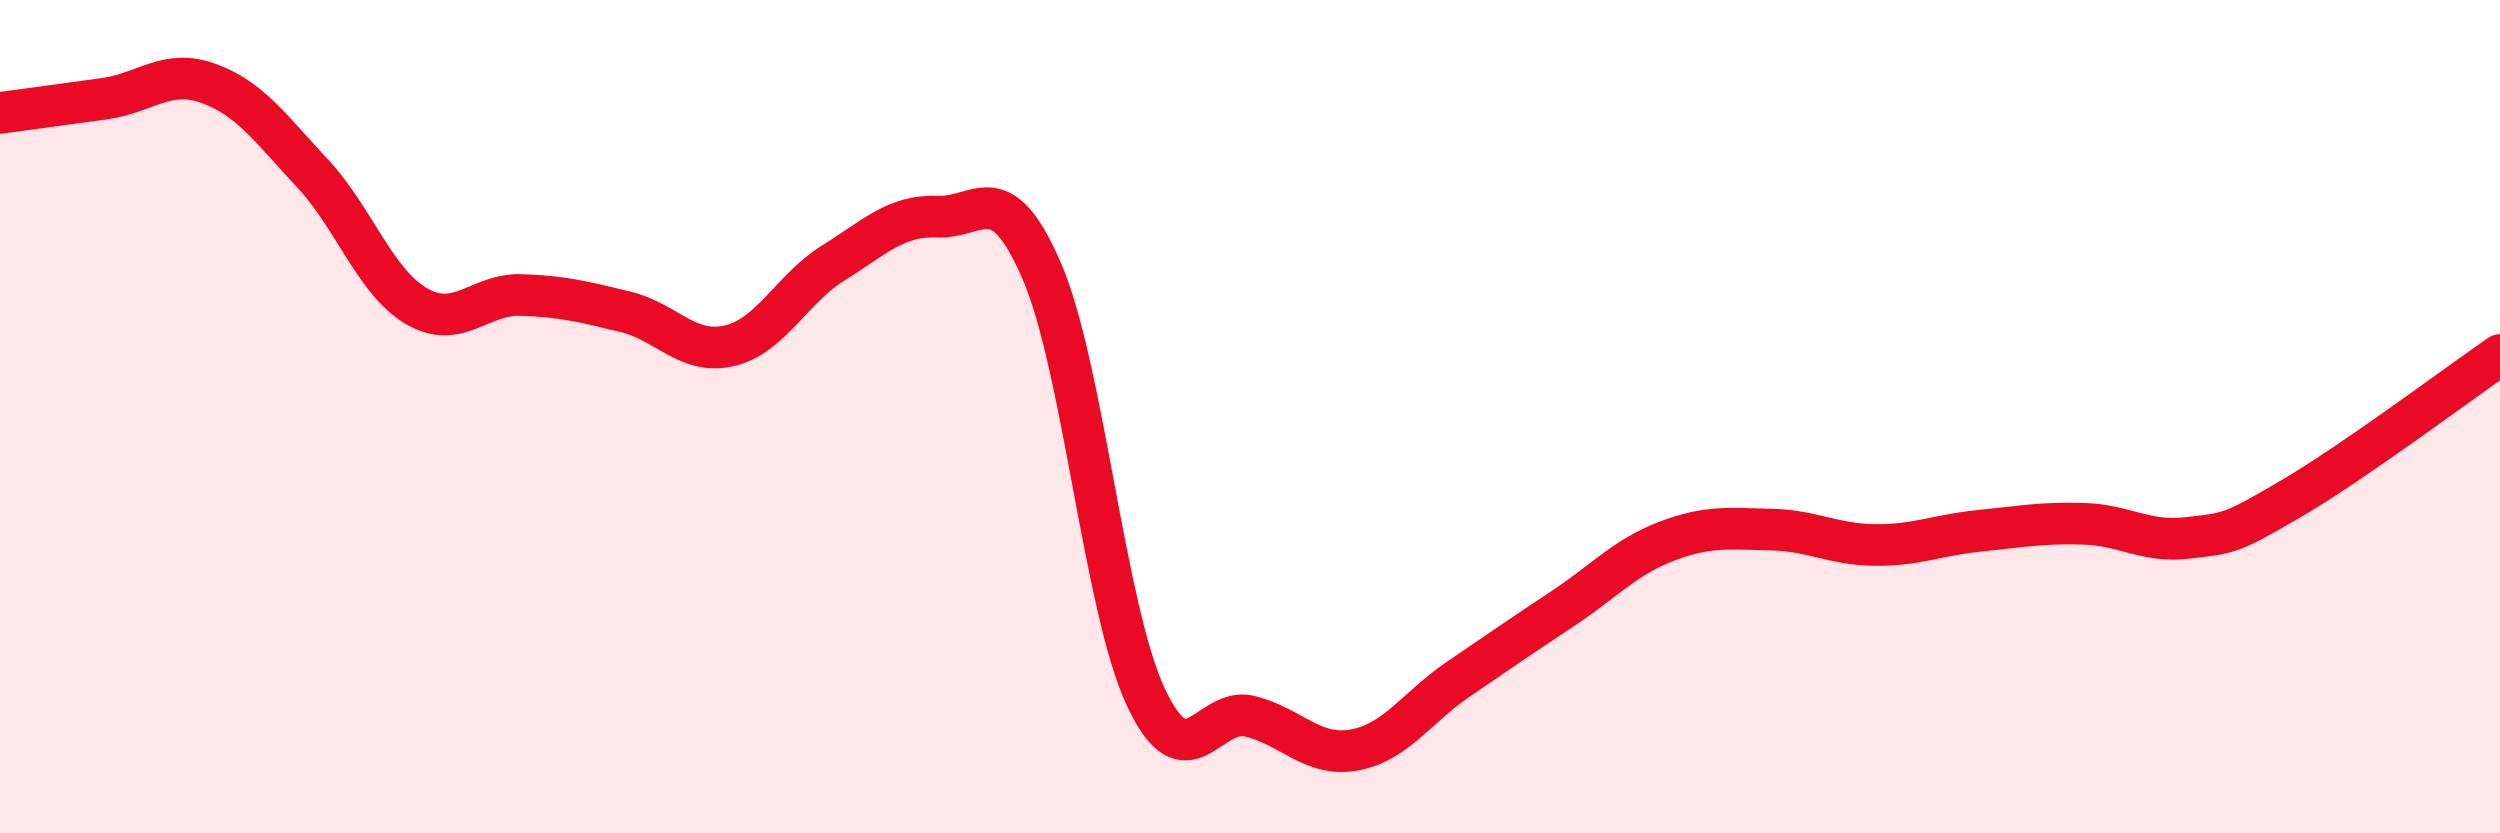 
    <svg width="60" height="20" viewBox="0 0 60 20" xmlns="http://www.w3.org/2000/svg">
      <path
        d="M 0,2.71 C 0.5,2.64 1.5,2.51 2.5,2.37 C 3.5,2.23 4,1.64 5,2 C 6,2.36 6.5,3.09 7.5,4.16 C 8.5,5.23 9,6.77 10,7.35 C 11,7.93 11.5,7.05 12.5,7.08 C 13.5,7.11 14,7.24 15,7.48 C 16,7.72 16.5,8.53 17.5,8.3 C 18.5,8.07 19,6.93 20,6.31 C 21,5.69 21.5,5.16 22.5,5.2 C 23.5,5.24 24,4.19 25,6.5 C 26,8.81 26.5,14.59 27.5,16.73 C 28.5,18.87 29,16.94 30,17.19 C 31,17.44 31.5,18.18 32.5,18 C 33.5,17.82 34,16.98 35,16.3 C 36,15.62 36.5,15.27 37.5,14.61 C 38.5,13.95 39,13.37 40,12.99 C 41,12.61 41.5,12.69 42.5,12.71 C 43.5,12.73 44,13.07 45,13.08 C 46,13.09 46.5,12.84 47.5,12.74 C 48.5,12.64 49,12.54 50,12.57 C 51,12.6 51.5,13.03 52.5,12.91 C 53.5,12.79 53.5,12.84 55,11.96 C 56.5,11.08 59,9.21 60,8.52L60 20L0 20Z"
        fill="#EB0A25"
        opacity="0.1"
        stroke-linecap="round"
        stroke-linejoin="round"
      />
      <path
        d="M 0,2.71 C 0.5,2.64 1.5,2.51 2.5,2.37 C 3.5,2.23 4,1.64 5,2 C 6,2.36 6.5,3.09 7.5,4.16 C 8.5,5.23 9,6.77 10,7.35 C 11,7.93 11.5,7.05 12.5,7.08 C 13.5,7.11 14,7.24 15,7.48 C 16,7.72 16.5,8.53 17.5,8.3 C 18.5,8.07 19,6.93 20,6.31 C 21,5.69 21.5,5.16 22.5,5.2 C 23.5,5.24 24,4.19 25,6.5 C 26,8.81 26.5,14.59 27.5,16.73 C 28.5,18.87 29,16.94 30,17.19 C 31,17.44 31.5,18.18 32.5,18 C 33.5,17.82 34,16.98 35,16.3 C 36,15.62 36.5,15.27 37.5,14.61 C 38.5,13.95 39,13.37 40,12.99 C 41,12.61 41.5,12.69 42.5,12.71 C 43.5,12.73 44,13.07 45,13.08 C 46,13.09 46.5,12.84 47.5,12.74 C 48.5,12.64 49,12.54 50,12.57 C 51,12.6 51.5,13.03 52.5,12.91 C 53.5,12.79 53.5,12.84 55,11.96 C 56.5,11.08 59,9.21 60,8.52"
        stroke="#EB0A25"
        stroke-width="1"
        fill="none"
        stroke-linecap="round"
        stroke-linejoin="round"
      />
    </svg>
  